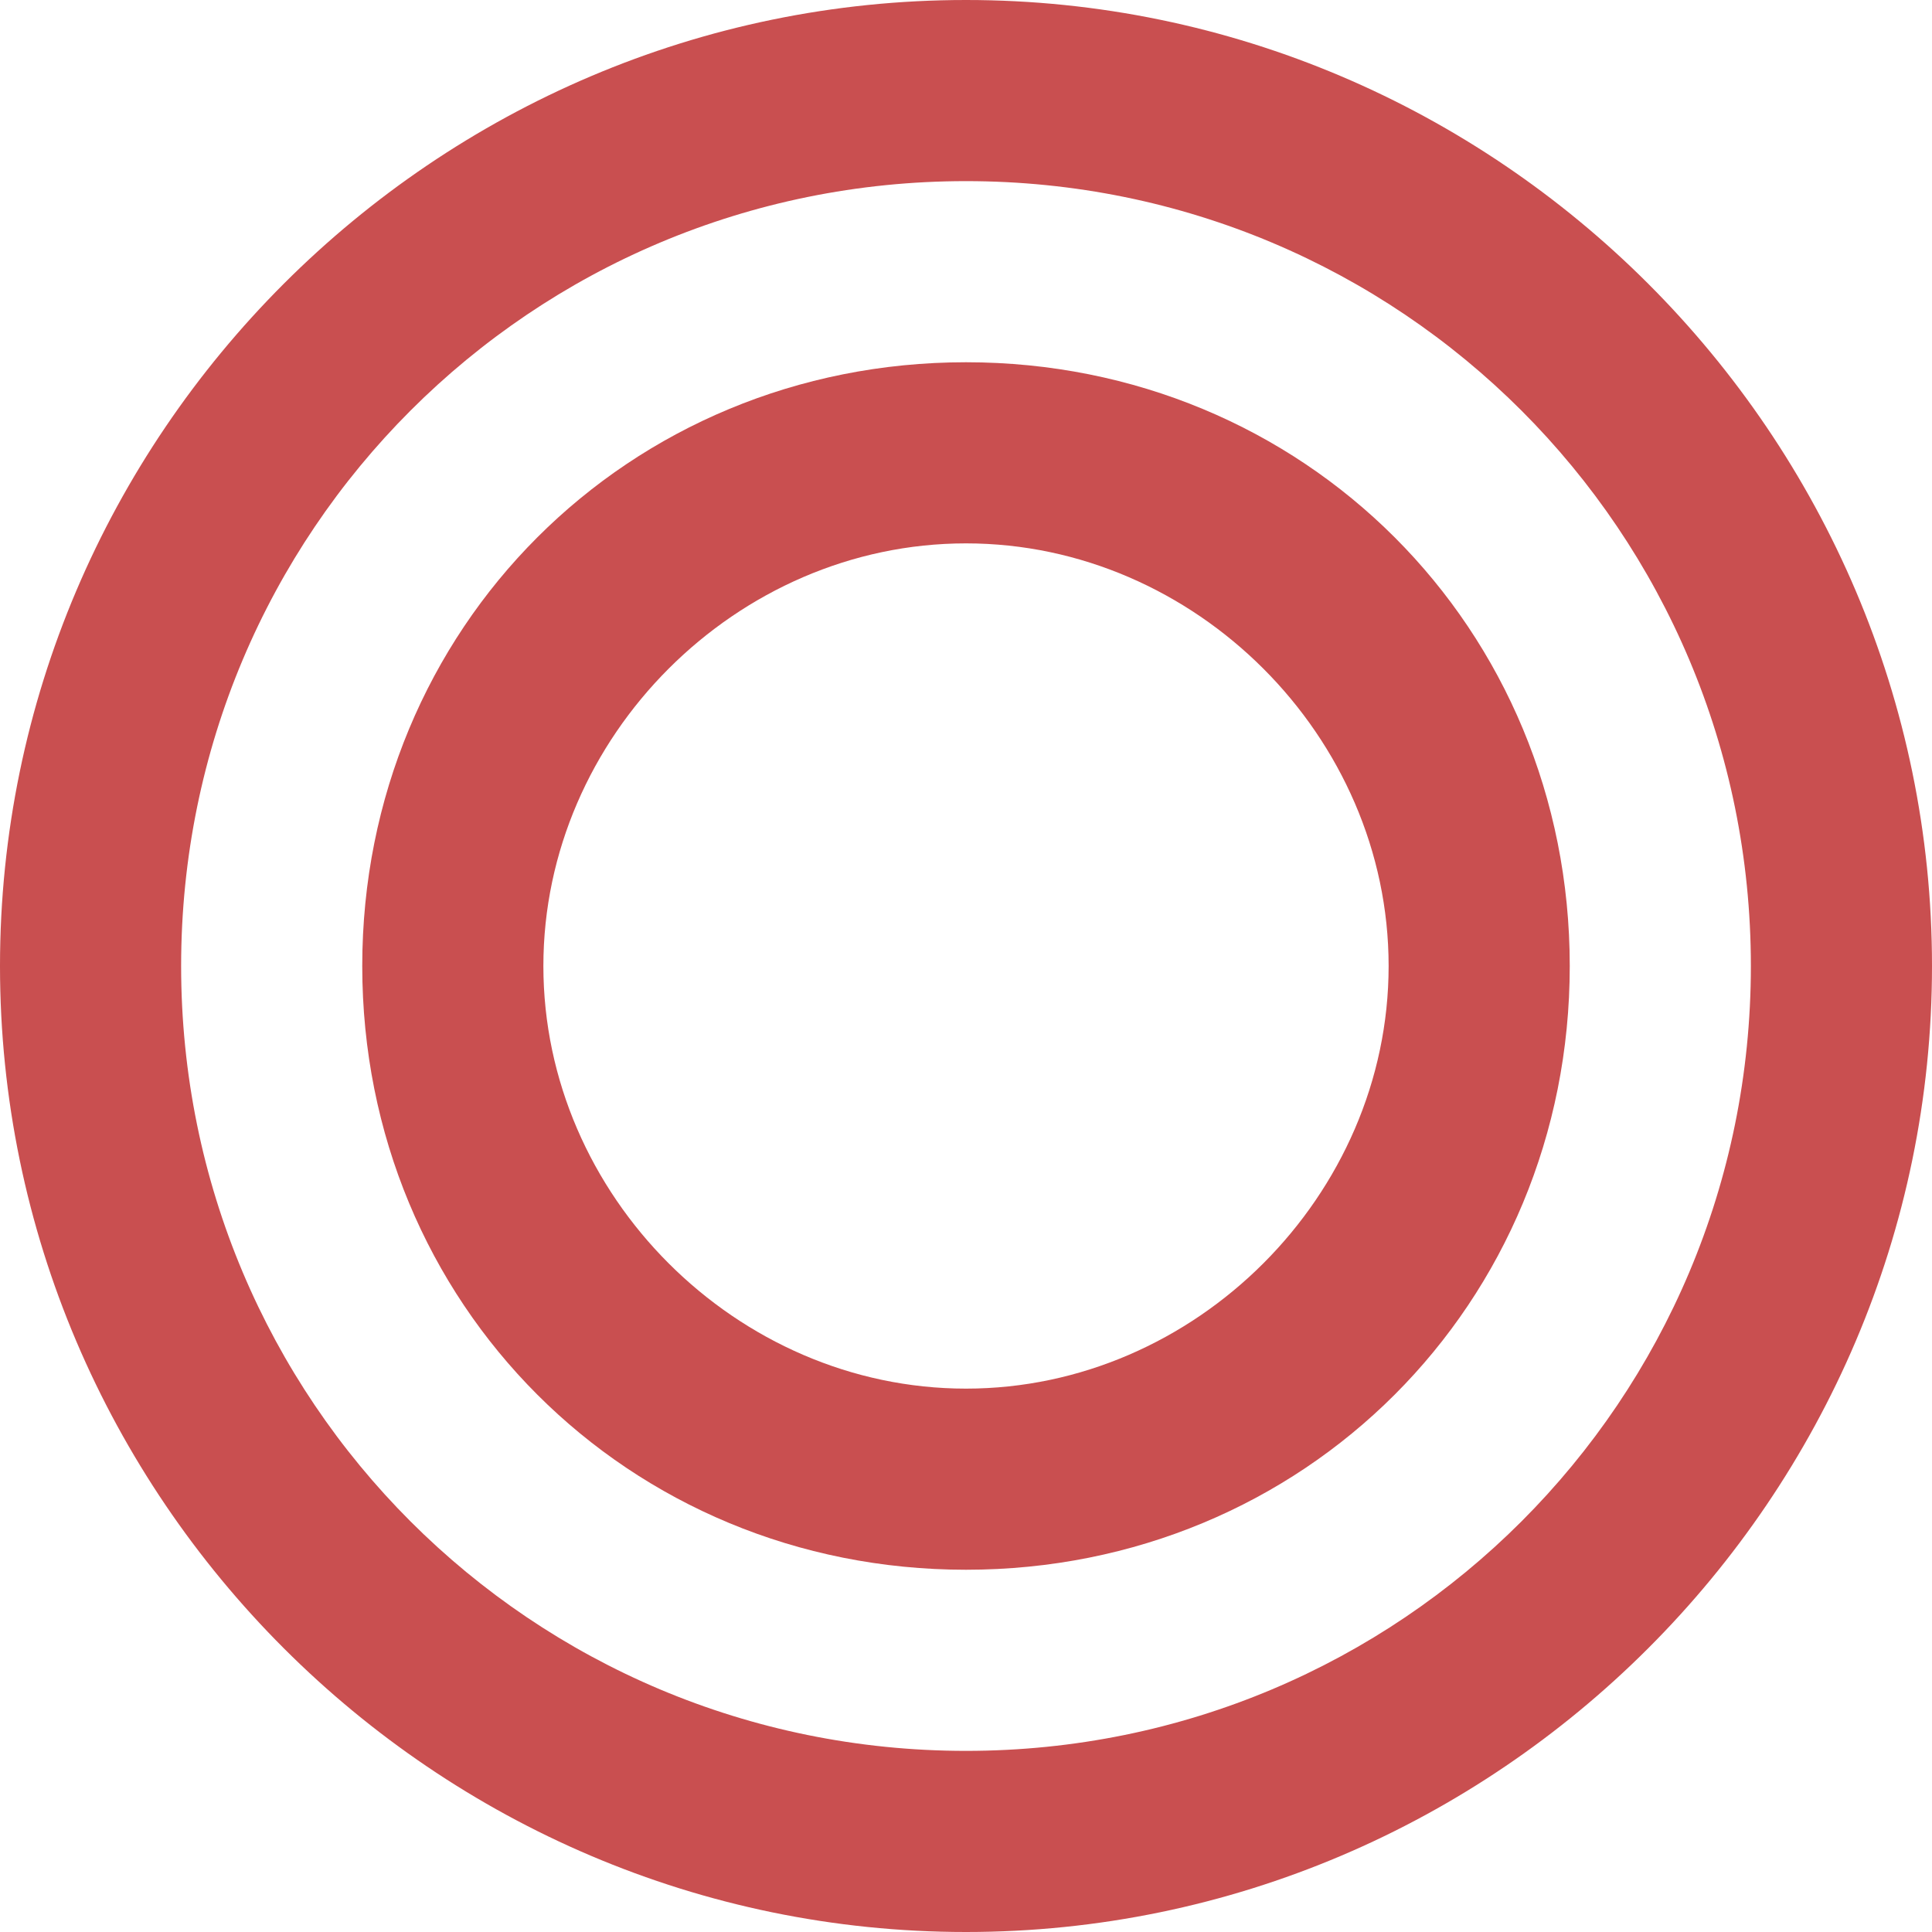 <?xml version="1.0" encoding="utf-8"?>
<!-- Generator: Adobe Illustrator 18.1.0, SVG Export Plug-In . SVG Version: 6.00 Build 0)  -->
<!DOCTYPE svg PUBLIC "-//W3C//DTD SVG 1.1//EN" "http://www.w3.org/Graphics/SVG/1.1/DTD/svg11.dtd">
<svg version="1.1" id="Layer_1" xmlns="http://www.w3.org/2000/svg" xmlns:xlink="http://www.w3.org/1999/xlink" x="0px" y="0px"
	 viewBox="0 0 16 16" enable-background="new 0 0 16 16" xml:space="preserve">
<g>
	<path fill="#C94F50" d="M8,4.5c1.9,0,3.5,1.6,3.5,3.5S9.9,11.5,8,11.5c-1.9,0-3.5-1.6-3.5-3.5S6.1,4.5,8,4.5 M8,3C5.2,3,3,5.2,3,8
		s2.2,5,5,5c2.8,0,5-2.2,5-5S10.8,3,8,3z"/>
</g>
<g>
	<path fill="#C94F50" d="M8,1.5c3.6,0,6.5,2.9,6.5,6.5s-2.9,6.5-6.5,6.5S1.5,11.6,1.5,8S4.4,1.5,8,1.5 M8,0C3.6,0,0,3.6,0,8
		s3.6,8,8,8s8-3.6,8-8S12.4,0,8,0z"/>
</g>
</svg>
